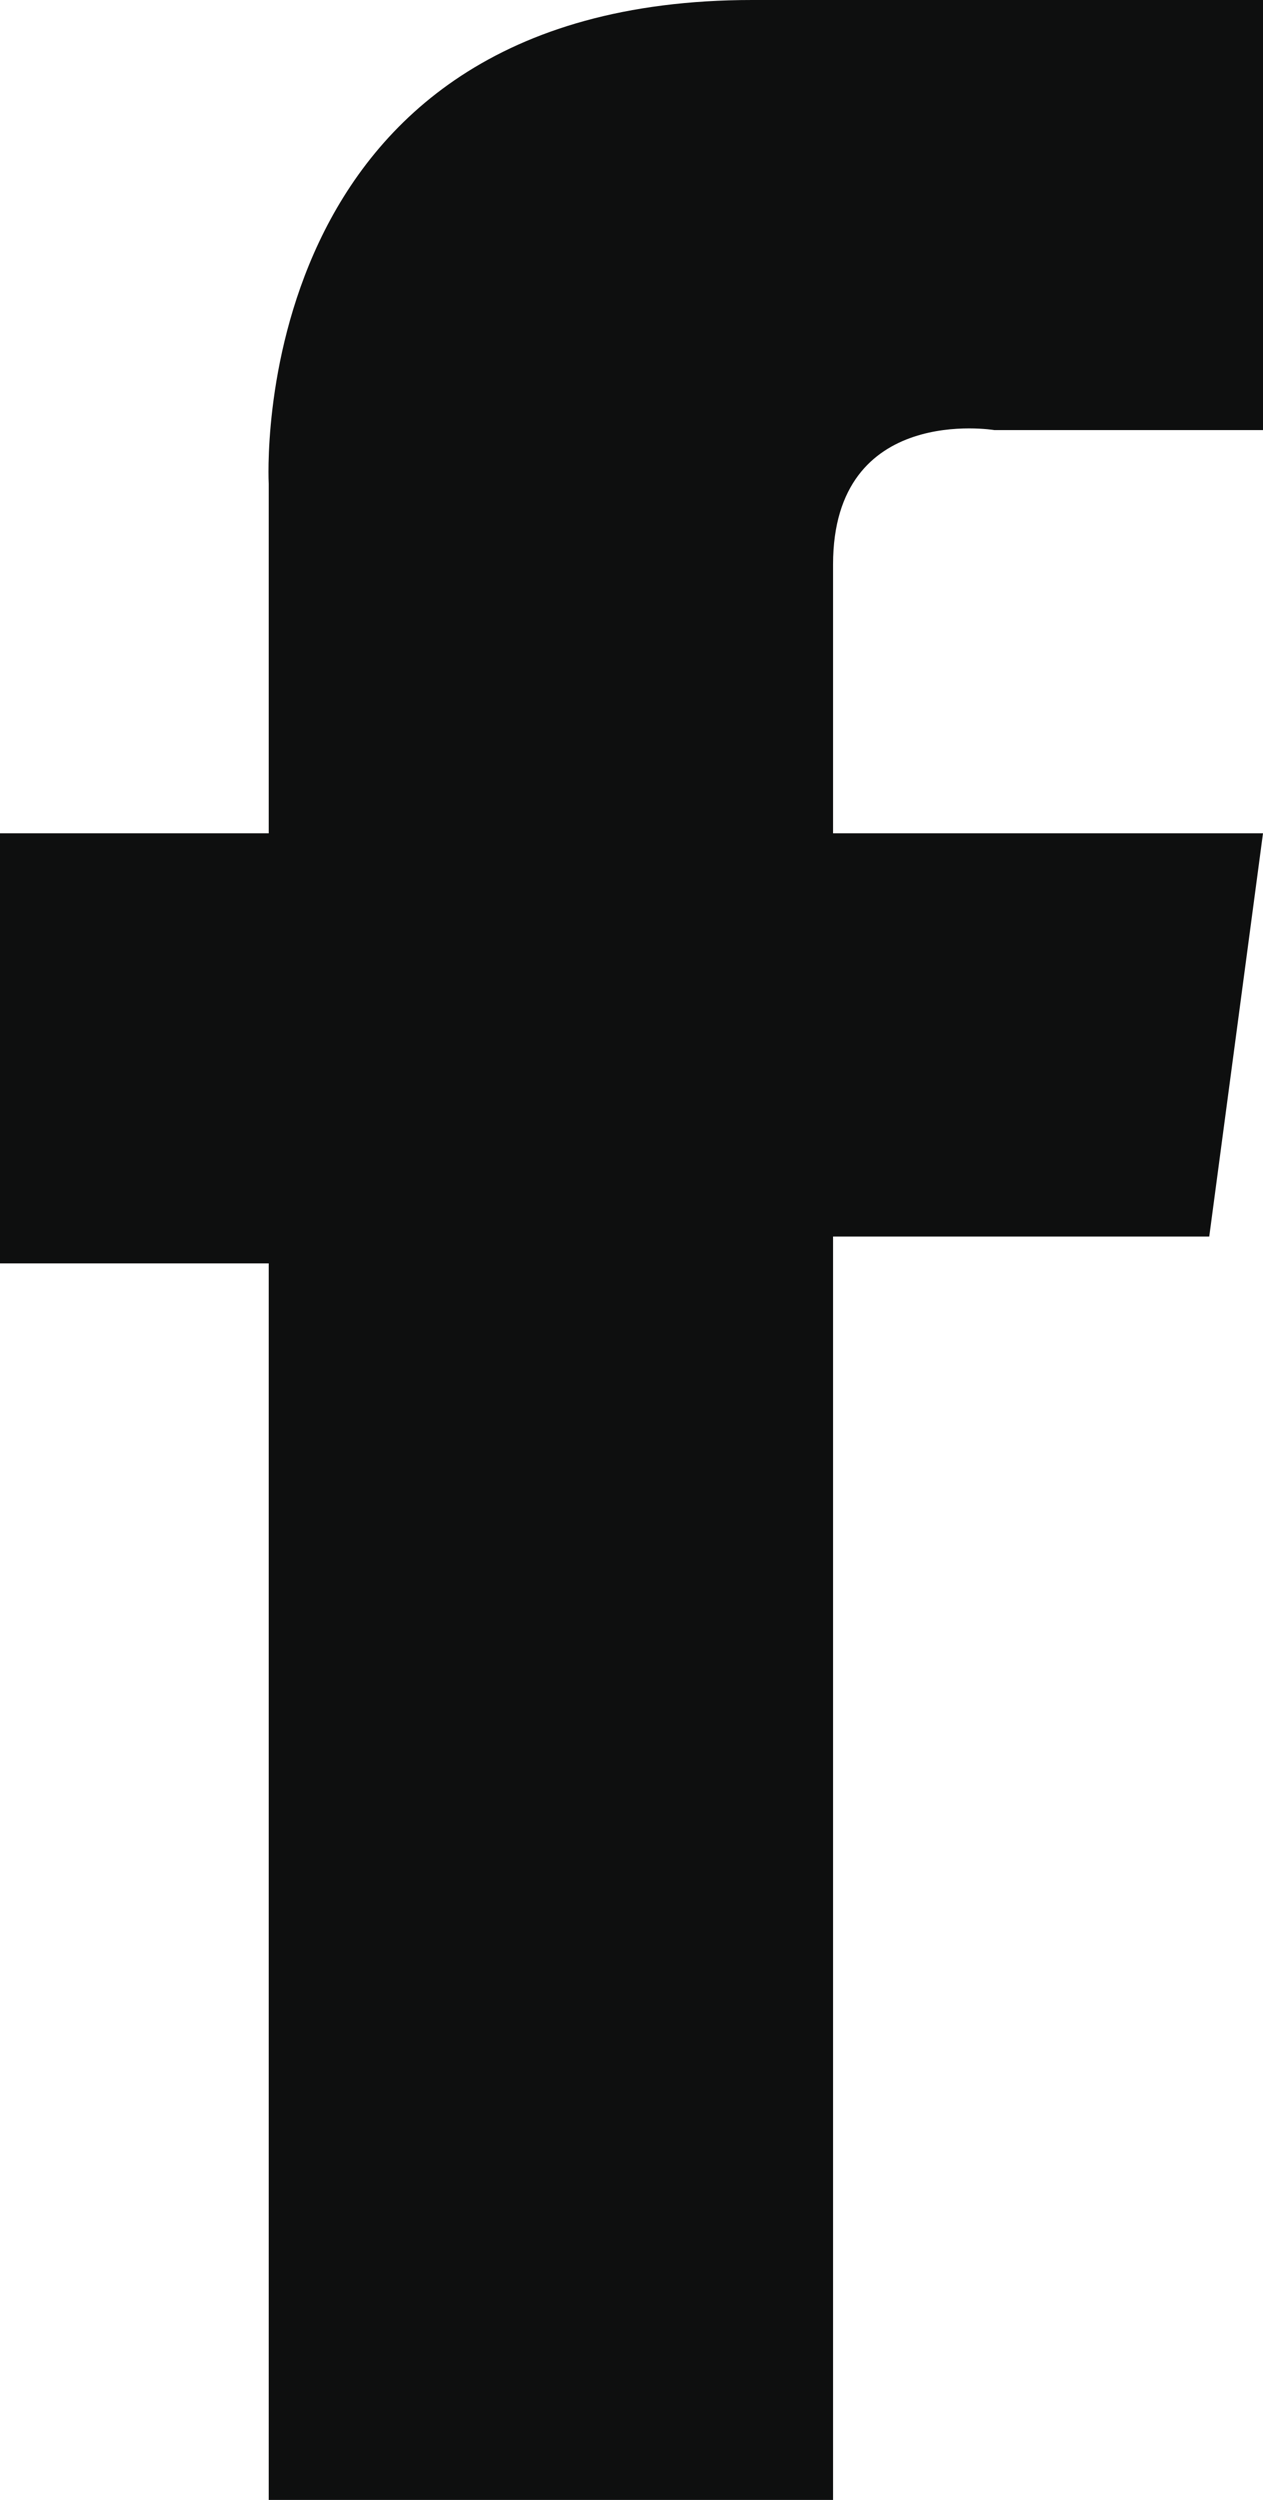 <svg xmlns="http://www.w3.org/2000/svg" width="28.806" height="57" viewBox="0 0 28.806 57"><path d="M127.806,1.1v9.806h-6.129S118,10.294,118,13.971V20.1h9.806l-1.226,9.194H118V58.1H105.129V29.906H99V20.1h6.129V12.132S104.516,1.1,116.161,1.1Z" transform="translate(-99 -1.1)" fill="#0e0f0f"/></svg>
